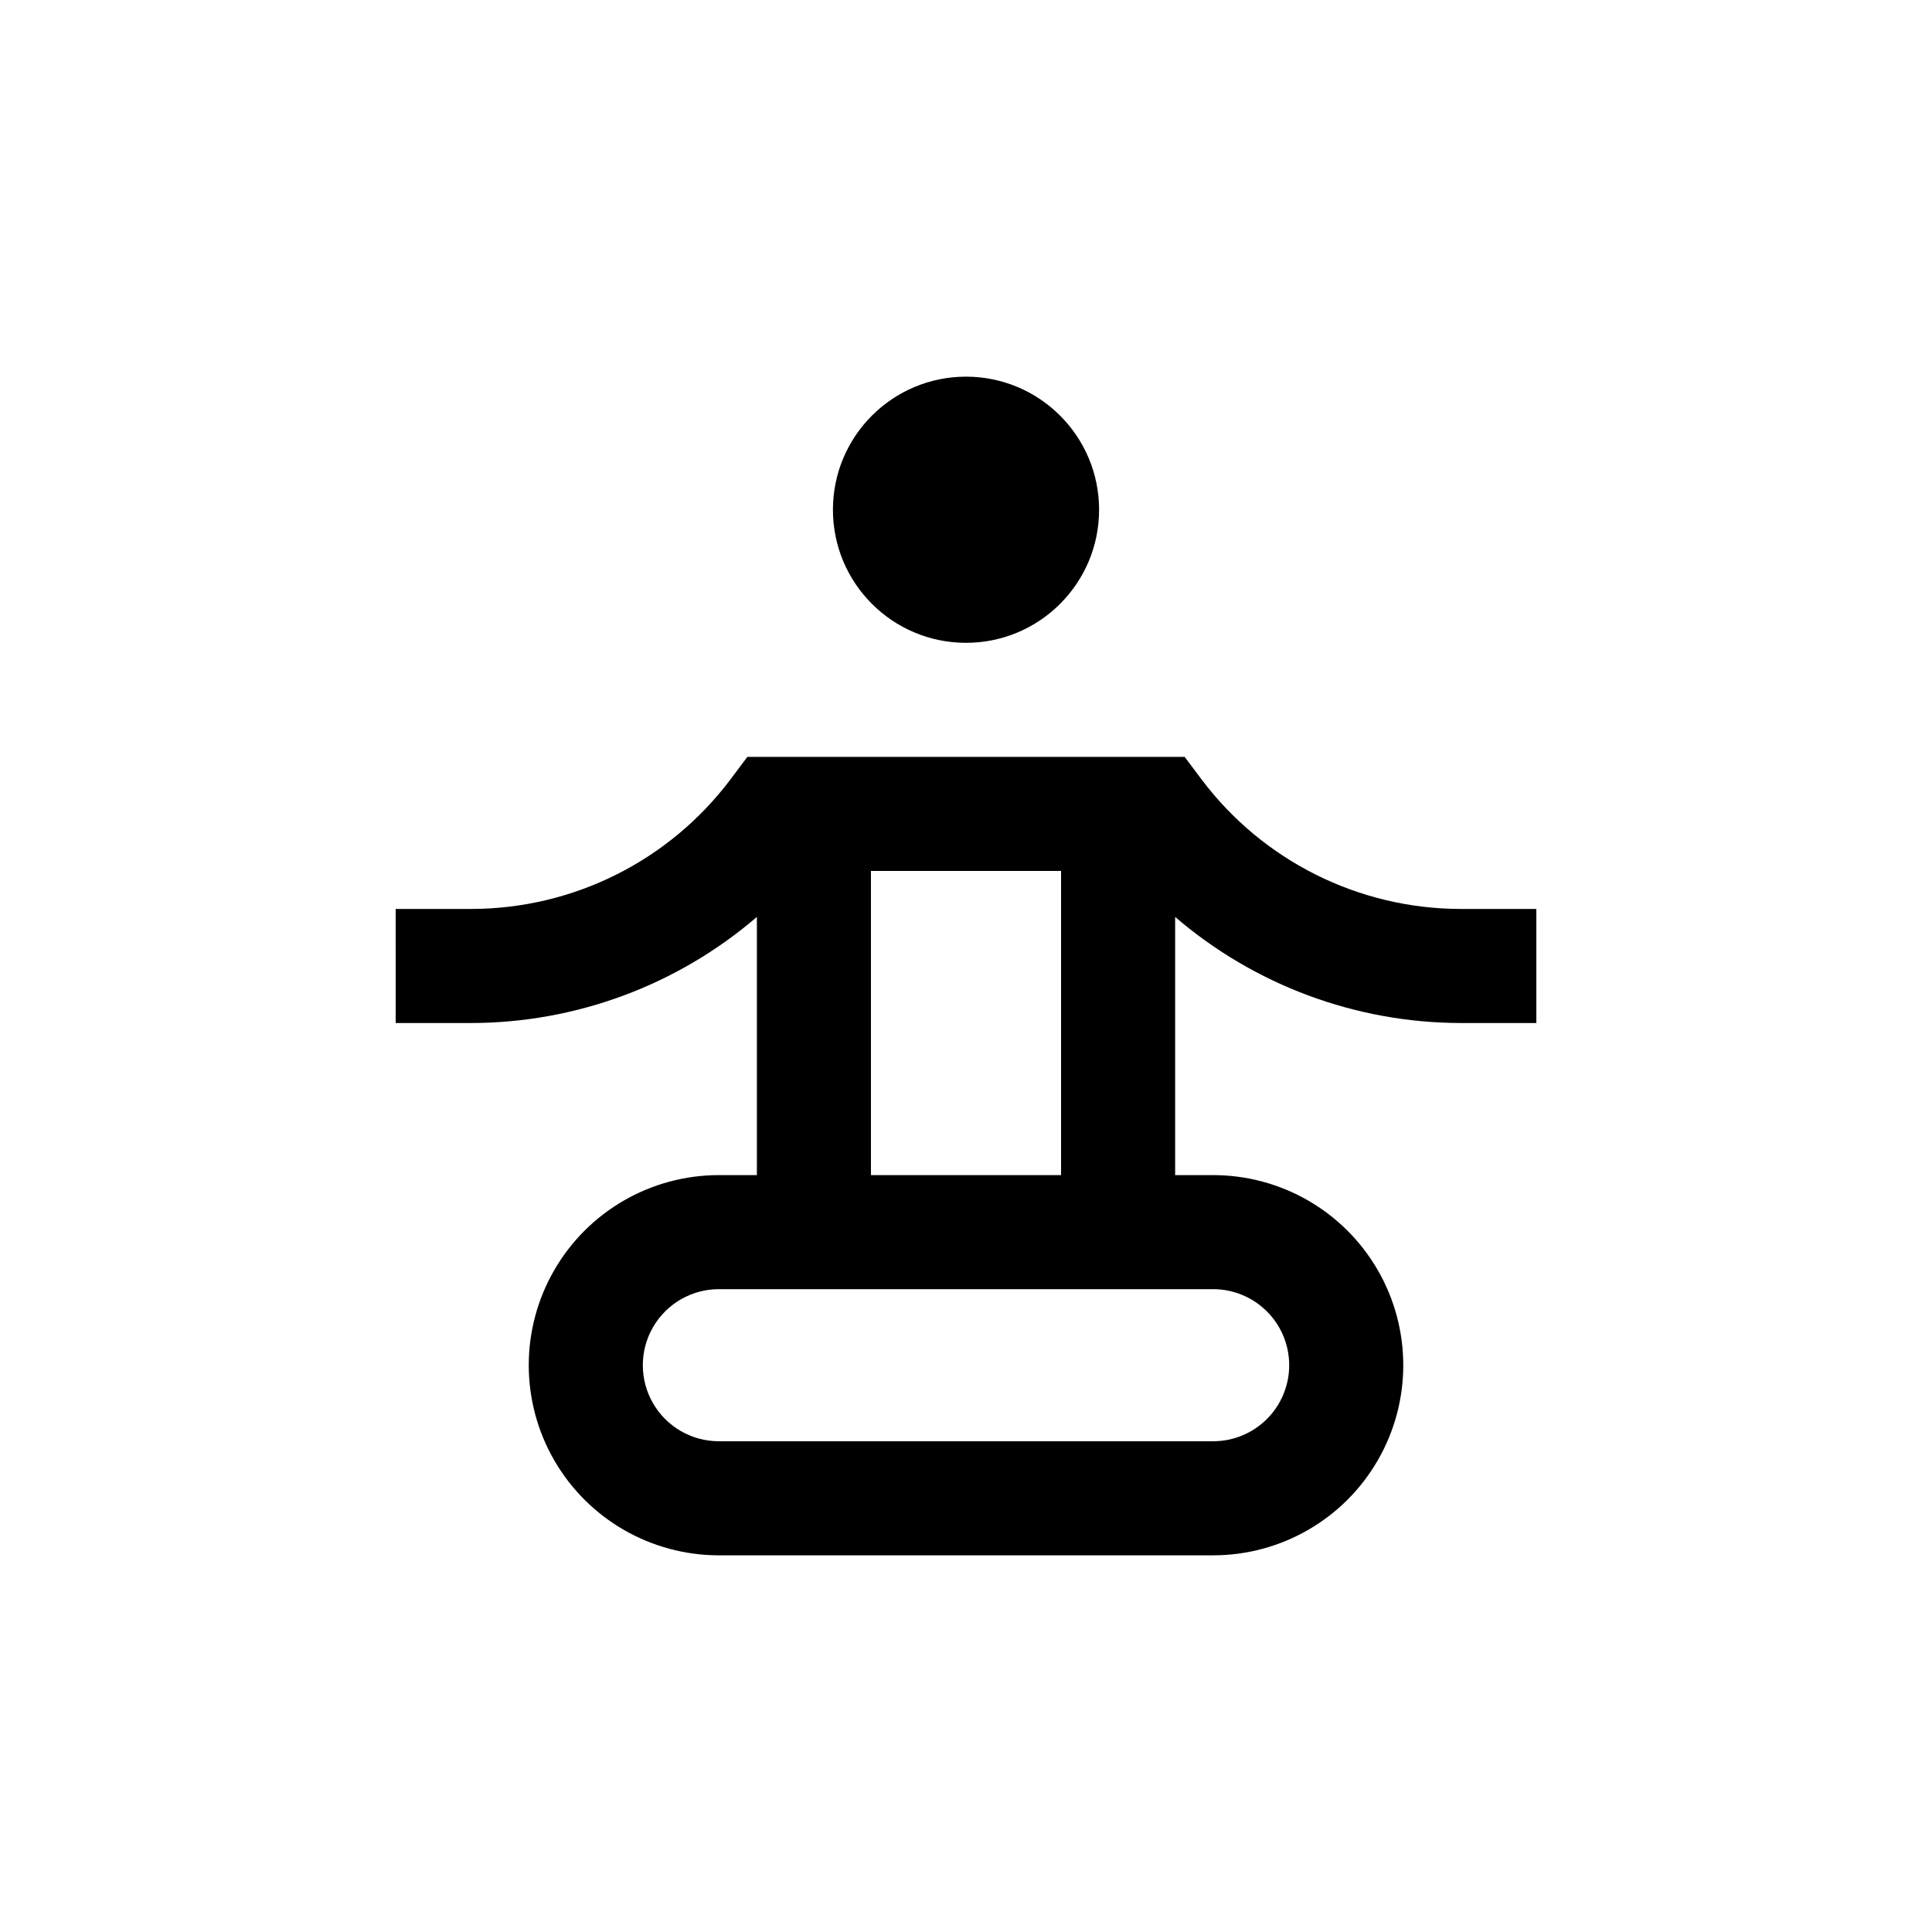 <?xml version="1.0" encoding="UTF-8"?>
<!-- Uploaded to: ICON Repo, www.svgrepo.com, Generator: ICON Repo Mixer Tools -->
<svg fill="#000000" width="800px" height="800px" version="1.1" viewBox="144 144 512 512" xmlns="http://www.w3.org/2000/svg">
 <g>
  <path d="m435.27 279.09c0 19.477-15.789 35.266-35.266 35.266-19.48 0-35.27-15.789-35.27-35.266 0-19.48 15.789-35.27 35.27-35.27 19.477 0 35.266 15.789 35.266 35.27"/>
  <path d="m248.86 415.11h20.152c27.734-0.074 54.531-10.043 75.57-28.113v68.418h-10.074c-18 0-34.633 9.602-43.633 25.191-9 15.586-9 34.793 0 50.379 9 15.59 25.633 25.191 43.633 25.191h130.99c18 0 34.633-9.602 43.633-25.191 9-15.586 9-34.793 0-50.379-9-15.59-25.633-25.191-43.633-25.191h-10.074v-68.418c21.039 18.07 47.836 28.039 75.57 28.113h20.152v-30.23h-20.152c-26.941-0.062-52.301-12.742-68.516-34.258l-4.535-6.047h-115.88l-4.535 6.047c-16.219 21.516-41.574 34.195-68.52 34.258h-20.152zm236.79 90.684c0 5.348-2.121 10.473-5.902 14.25-3.777 3.781-8.902 5.902-14.25 5.902h-130.99c-7.199 0-13.852-3.84-17.453-10.074-3.602-6.234-3.602-13.918 0-20.152 3.602-6.234 10.254-10.078 17.453-10.078h130.99c5.348 0 10.473 2.125 14.25 5.902 3.781 3.781 5.902 8.906 5.902 14.25zm-110.84-50.379v-80.609h50.379v80.609z"/>
 </g>
</svg>